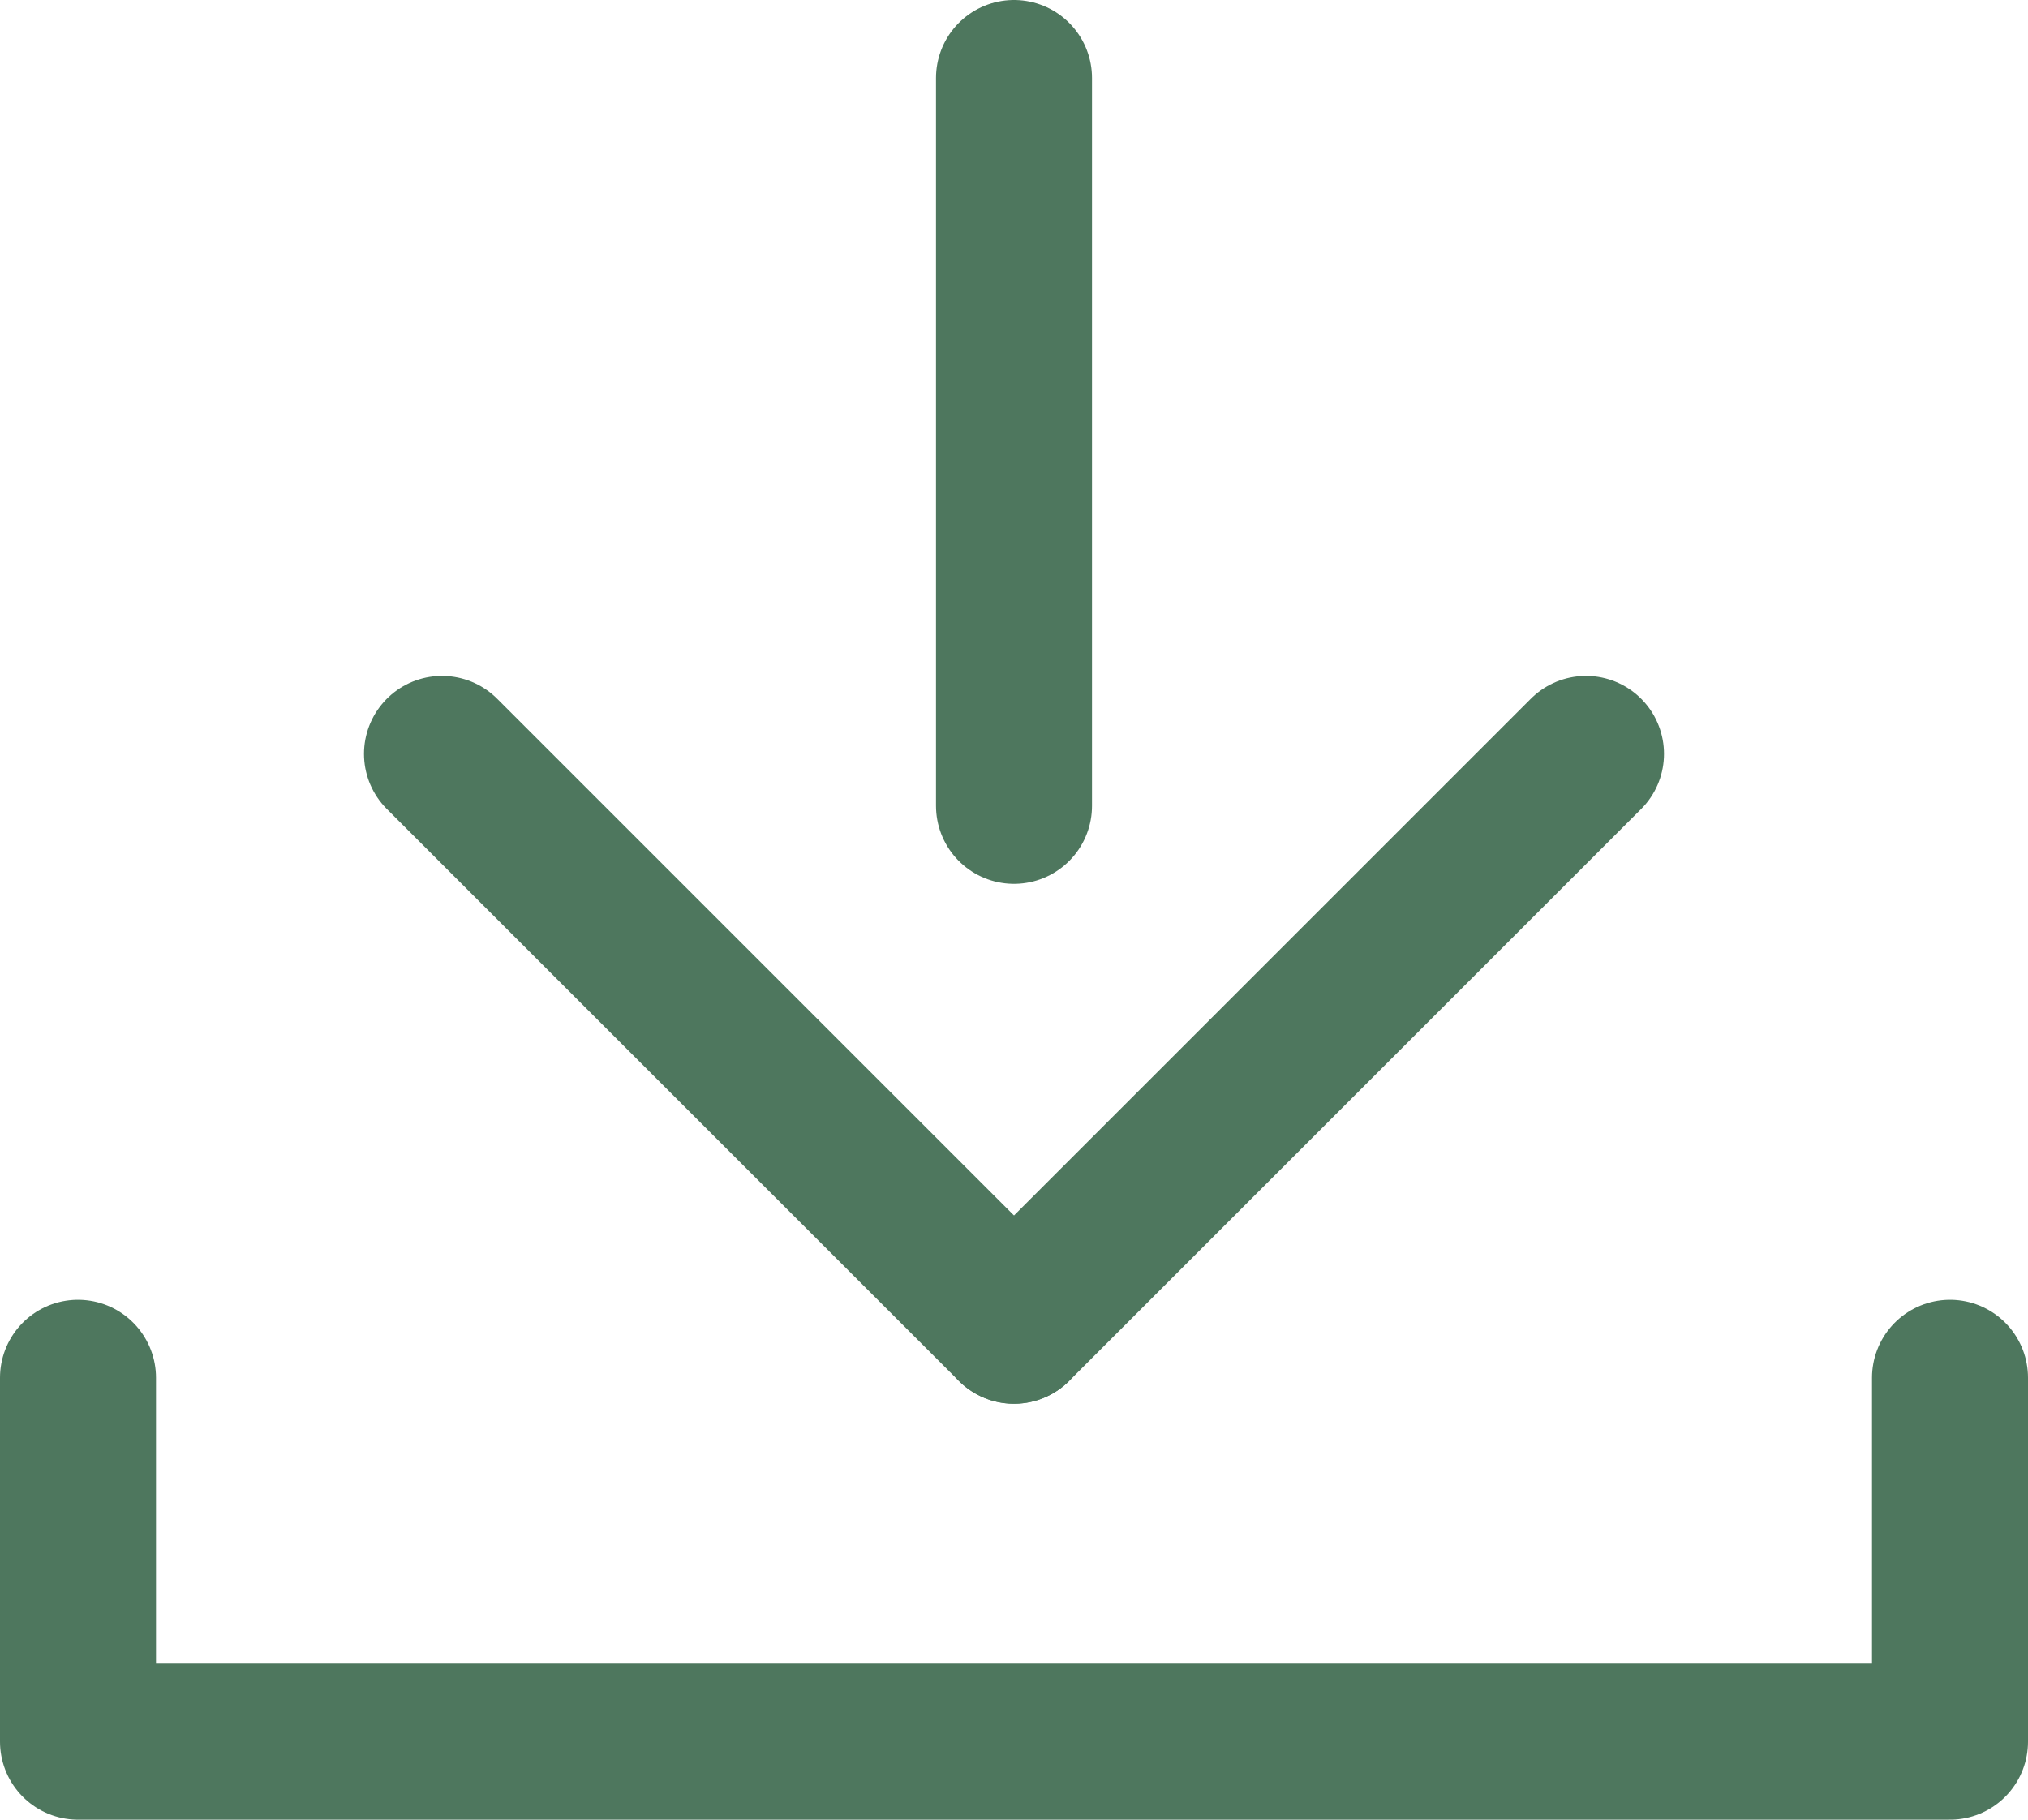 <?xml version="1.0" encoding="UTF-8"?><svg id="_レイヤー_2" xmlns="http://www.w3.org/2000/svg" width="39" height="35" viewBox="0 0 39 35"><defs><style>.cls-1{fill:none;stroke:#4e775e;stroke-linecap:round;stroke-linejoin:round;stroke-width:3px;}</style></defs><g id="_デザイン"><polyline class="cls-1" points="1.5 26.5 1.5 33.5 37.5 33.5 37.5 26.5"/><line class="cls-1" x1="19.5" y1="15.5" x2="19.5" y2="1.5"/><line class="cls-1" x1="19.5" y1="25.5" x2="30.5" y2="14.5"/><line class="cls-1" x1="19.5" y1="25.5" x2="8.5" y2="14.5"/></g></svg>